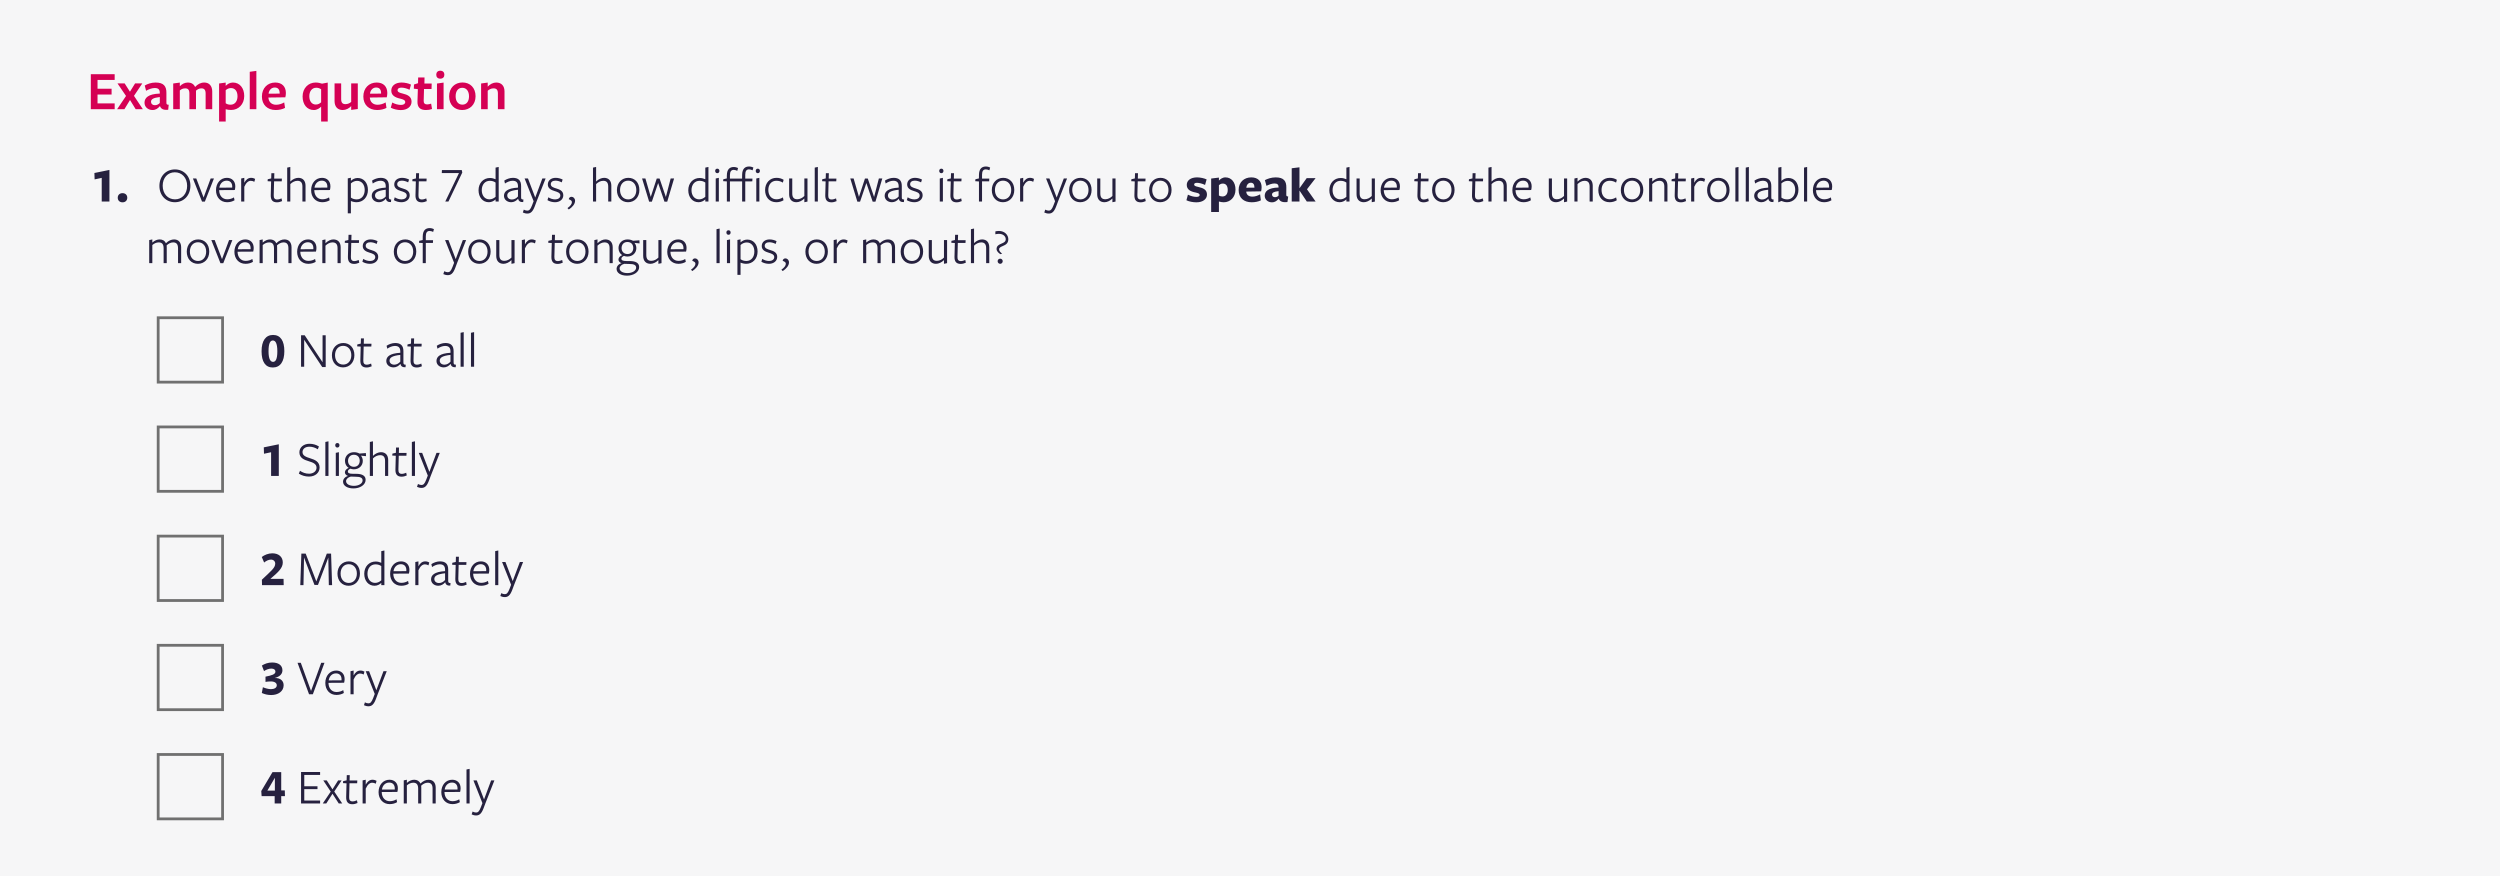 <svg width="893" height="313" viewBox="0 0 893 313" fill="none" xmlns="http://www.w3.org/2000/svg">
<rect width="893" height="313" fill="#26213F" fill-opacity="0.04"/>
<path d="M40.96 39H32.44V26.5H40.96V28.56H34.84V31.7H39.86V33.76H34.84V36.94H40.96V39ZM51.019 39H48.459L46.439 35.72L44.439 39H41.839L45.019 34.28L41.959 29.78H44.519L46.419 32.76L48.259 29.78H50.839L47.859 34.24L51.019 39ZM57.16 37.94H57.081C56.42 38.74 55.62 39.3 54.48 39.3C52.821 39.3 51.62 38.16 51.62 36.7C51.62 35 52.861 33.56 57.081 33.42V33.2C57.081 31.96 56.56 31.44 55.24 31.44C54.3 31.44 53.16 31.86 52.181 32.42L51.7 30.56C52.6 30 54.041 29.48 55.56 29.48C58.401 29.48 59.501 30.74 59.441 33.28V36.58C59.441 37.28 59.56 37.38 60.261 37.42L60.081 39.2C58.321 39.4 57.501 38.86 57.16 37.94ZM57.081 36.78V34.66C54.781 34.94 53.941 35.4 53.941 36.38C53.941 37.08 54.48 37.58 55.321 37.58C56.06 37.58 56.66 37.24 57.081 36.78ZM75.809 39H73.449V33.4C73.449 32.04 72.909 31.56 71.929 31.56C71.109 31.56 70.469 31.98 70.009 32.38V32.94V39H67.649V33.4C67.649 32.04 67.129 31.56 66.149 31.56C65.309 31.56 64.669 31.9 64.229 32.32V39H61.869V29.82L64.229 29.5C64.229 29.5 64.229 30.72 64.229 30.8C65.089 29.94 66.029 29.48 67.169 29.48C68.289 29.48 69.229 30.02 69.689 31.06C70.609 30.06 71.709 29.48 72.969 29.48C74.709 29.48 75.809 30.68 75.809 32.68V39ZM80.616 30.66C81.236 30.06 82.076 29.48 83.196 29.48C85.636 29.48 87.236 31.46 87.236 34.3C87.236 37.24 85.196 39.28 82.576 39.28C81.976 39.28 81.196 39.2 80.616 39.02V43.4H78.256V29.82L80.616 29.5C80.616 29.5 80.616 30.6 80.616 30.66ZM80.616 32.22C80.616 32.16 80.616 36.88 80.616 36.88C81.056 37.22 81.656 37.4 82.356 37.4C83.936 37.4 84.836 36.12 84.836 34.4C84.836 32.6 83.976 31.46 82.516 31.46C81.736 31.46 81.136 31.76 80.616 32.22ZM91.573 39H89.213V25.64L91.573 25.32V39ZM95.876 34.84V34.9C95.976 36.4 96.996 37.42 98.636 37.42C99.616 37.42 100.676 37.1 101.516 36.58L101.816 38.54C100.936 39.02 99.716 39.3 98.476 39.3C95.516 39.3 93.556 37.42 93.556 34.48C93.556 31.48 95.556 29.48 98.316 29.48C100.756 29.48 102.116 30.96 102.116 33.22C102.116 33.72 102.036 34.36 101.916 34.76C101.896 34.76 95.876 34.84 95.876 34.84ZM95.936 33.46L99.896 33.44C99.896 33.4 99.896 33.3 99.896 33.28C99.896 32.04 99.356 31.26 98.136 31.26C96.836 31.26 96.056 32.32 95.936 33.46ZM117.067 43.4H114.707C114.707 43.4 114.707 38.2 114.707 38.1C114.087 38.7 113.247 39.3 112.107 39.3C109.667 39.3 108.087 37.32 108.087 34.46C108.087 31.52 110.127 29.48 112.747 29.48C113.547 29.48 114.487 29.68 115.027 29.88L117.067 29.5V43.4ZM114.707 31.9C114.247 31.56 113.667 31.34 112.967 31.34C111.387 31.34 110.487 32.66 110.487 34.36C110.487 36.16 111.387 37.34 112.807 37.34C113.587 37.34 114.187 37.02 114.707 36.54C114.707 36.62 114.707 31.9 114.707 31.9ZM119.504 29.78H121.864V35.4C121.864 36.76 122.424 37.2 123.424 37.2C124.264 37.2 125.004 36.82 125.444 36.4V29.78H127.804V38.94L125.444 39.26C125.444 39.26 125.444 37.98 125.444 37.9C124.684 38.72 123.584 39.3 122.404 39.3C120.604 39.3 119.504 38.1 119.504 36.12V29.78ZM132.106 34.84V34.9C132.206 36.4 133.226 37.42 134.866 37.42C135.846 37.42 136.906 37.1 137.746 36.58L138.046 38.54C137.166 39.02 135.946 39.3 134.706 39.3C131.746 39.3 129.786 37.42 129.786 34.48C129.786 31.48 131.786 29.48 134.546 29.48C136.986 29.48 138.346 30.96 138.346 33.22C138.346 33.72 138.266 34.36 138.146 34.76C138.126 34.76 132.106 34.84 132.106 34.84ZM132.166 33.46L136.126 33.44C136.126 33.4 136.126 33.3 136.126 33.28C136.126 32.04 135.586 31.26 134.366 31.26C133.066 31.26 132.286 32.32 132.166 33.46ZM147.007 36.32C147.007 38.04 145.527 39.32 143.167 39.32C141.967 39.32 140.507 38.98 139.587 38.46L140.107 36.62C141.027 37.14 142.207 37.48 143.227 37.48C144.147 37.48 144.747 37.1 144.747 36.46C144.747 35.74 143.967 35.48 142.887 35.22C141.147 34.82 139.767 34.1 139.767 32.36C139.767 30.62 141.227 29.48 143.447 29.48C144.587 29.48 145.947 29.78 146.807 30.22L146.287 32.06C145.387 31.6 144.207 31.3 143.387 31.3C142.527 31.3 142.007 31.62 142.007 32.22C142.007 32.92 142.787 33.16 143.867 33.42C145.627 33.84 147.007 34.52 147.007 36.32ZM154.32 38.94C153.62 39.18 152.98 39.3 152.18 39.3C150.12 39.3 149.04 38.4 149.12 36.18L149.26 31.84L147.82 31.68L147.88 30.18L149.32 29.72L149.36 27.68H151.64L151.6 29.84H154.2L154.14 31.78H151.46L151.34 36.04C151.32 36.9 151.76 37.3 152.56 37.3C153.04 37.3 153.52 37.18 154 37.02L154.32 38.94ZM158.728 26.68C158.728 27.54 158.208 28.1 157.268 28.1C156.348 28.1 155.828 27.54 155.828 26.68C155.828 25.84 156.348 25.26 157.268 25.26C158.208 25.26 158.728 25.84 158.728 26.68ZM158.448 39H156.088V29.84L158.448 29.5V39ZM169.871 34.38C169.871 37.4 167.791 39.3 165.091 39.3C162.391 39.3 160.431 37.46 160.431 34.4C160.431 31.36 162.491 29.46 165.211 29.46C167.931 29.46 169.871 31.34 169.871 34.38ZM167.531 34.4C167.531 32.62 166.651 31.36 165.131 31.36C163.591 31.36 162.751 32.6 162.751 34.38C162.751 36.14 163.631 37.38 165.171 37.38C166.691 37.38 167.531 36.18 167.531 34.4ZM180.21 39H177.85V33.38C177.85 32.02 177.31 31.56 176.25 31.56C175.43 31.56 174.67 31.98 174.21 32.42V39H171.85V29.82L174.21 29.5C174.21 29.5 174.21 30.9 174.21 30.96C175.03 30.06 176.13 29.48 177.25 29.48C179.11 29.48 180.21 30.68 180.21 32.66V39Z" fill="#D50054"/>
<path d="M36.334 72V63.54L33.796 64.08L33.724 61.794L39.088 60.696V72H36.334ZM45.46 70.632C45.46 71.604 44.776 72.27 43.768 72.27C42.742 72.27 42.058 71.604 42.058 70.632C42.058 69.642 42.742 68.994 43.768 68.994C44.776 68.994 45.46 69.642 45.46 70.632ZM68.012 66.33C68.012 69.768 65.69 72.234 62.468 72.234C59.336 72.234 56.942 69.876 56.942 66.402C56.942 62.964 59.264 60.516 62.486 60.516C65.618 60.516 68.012 62.856 68.012 66.33ZM66.842 66.402C66.842 63.504 65.006 61.542 62.45 61.542C59.93 61.542 58.112 63.486 58.112 66.33C58.112 69.228 59.966 71.208 62.522 71.208C65.024 71.208 66.842 69.246 66.842 66.402ZM76.417 63.756L73.177 72.018H72.169L68.911 63.756H70.117L72.727 70.56L75.247 63.756H76.417ZM78.288 67.914V68.004C78.324 69.858 79.44 71.19 81.168 71.19C82.068 71.19 82.932 70.92 83.562 70.506L83.778 71.532C83.076 71.964 82.158 72.234 81.132 72.234C78.756 72.234 77.154 70.452 77.154 67.95C77.154 65.358 78.81 63.522 81.042 63.522C82.86 63.522 84.048 64.71 84.048 66.564C84.048 66.996 83.976 67.518 83.868 67.878L78.288 67.914ZM78.36 67.032L82.932 67.014C82.95 66.924 82.95 66.744 82.95 66.654C82.95 65.394 82.266 64.53 80.97 64.53C79.494 64.53 78.54 65.664 78.36 67.032ZM87.266 66.708V72H86.15V63.756L87.266 63.522V65.286C87.805 64.224 88.615 63.522 89.695 63.522C90.236 63.522 90.757 63.684 91.135 63.9L90.847 64.944C90.487 64.728 90.055 64.584 89.588 64.584C88.724 64.584 87.913 65.232 87.266 66.708ZM100.765 71.838C100.189 72.108 99.523 72.27 98.929 72.27C97.363 72.27 96.661 71.406 96.715 69.678L96.841 64.8L95.581 64.728L95.635 64.026L96.877 63.738L96.931 61.866H97.993L97.939 63.792H100.693L100.639 64.782H97.903L97.777 69.714C97.741 70.758 98.119 71.262 98.983 71.262C99.523 71.262 100.063 71.082 100.567 70.866L100.765 71.838ZM109.137 72H108.021V66.672C108.021 65.232 107.445 64.584 106.257 64.584C105.303 64.584 104.385 65.07 103.701 65.754V72H102.585V59.868L103.701 59.634C103.701 59.634 103.701 64.8 103.701 64.836C104.565 63.972 105.645 63.522 106.563 63.522C108.165 63.522 109.137 64.548 109.137 66.348V72ZM112.267 67.914V68.004C112.303 69.858 113.419 71.19 115.147 71.19C116.047 71.19 116.911 70.92 117.541 70.506L117.757 71.532C117.055 71.964 116.137 72.234 115.111 72.234C112.735 72.234 111.133 70.452 111.133 67.95C111.133 65.358 112.789 63.522 115.021 63.522C116.839 63.522 118.027 64.71 118.027 66.564C118.027 66.996 117.955 67.518 117.847 67.878L112.267 67.914ZM112.339 67.032L116.911 67.014C116.929 66.924 116.929 66.744 116.929 66.654C116.929 65.394 116.245 64.53 114.949 64.53C113.473 64.53 112.519 65.664 112.339 67.032ZM125.34 64.584C125.898 64.062 126.726 63.576 127.734 63.576C129.966 63.576 131.424 65.34 131.424 67.842C131.424 70.398 129.732 72.234 127.356 72.234C126.708 72.234 125.88 72.054 125.34 71.802V76.194H124.224V63.72L125.34 63.486C125.34 63.486 125.34 64.53 125.34 64.584ZM125.34 65.52C125.34 65.466 125.34 70.578 125.34 70.578C125.844 70.974 126.618 71.226 127.41 71.226C129.174 71.226 130.272 69.804 130.272 67.86C130.272 65.952 129.228 64.602 127.554 64.602C126.708 64.602 125.934 64.98 125.34 65.52ZM137.789 70.182V67.77C134.963 68.094 133.955 68.724 133.955 69.822C133.955 70.704 134.675 71.262 135.647 71.262C136.529 71.262 137.285 70.758 137.789 70.182ZM137.861 71.01H137.807C137.249 71.694 136.367 72.234 135.395 72.234C133.883 72.234 132.785 71.262 132.785 69.948C132.785 68.454 133.955 67.23 137.789 67.014C137.789 67.014 137.789 66.582 137.789 66.528C137.789 65.232 137.213 64.566 135.845 64.566C134.945 64.566 133.847 65.034 133.145 65.556L132.893 64.512C133.631 63.99 134.873 63.522 135.953 63.522C137.861 63.522 138.923 64.386 138.905 66.474C138.905 66.528 138.905 70.434 138.905 70.434C138.905 71.028 139.013 71.28 139.733 71.262L139.661 72.18C138.581 72.252 137.987 71.82 137.861 71.01ZM146.348 69.75C146.348 71.262 145.052 72.234 143.396 72.234C142.424 72.234 141.398 71.946 140.696 71.496L141.002 70.47C141.704 70.938 142.586 71.226 143.432 71.226C144.422 71.226 145.286 70.74 145.286 69.84C145.286 68.85 144.242 68.562 143.216 68.238C142.082 67.896 140.822 67.338 140.822 65.898C140.822 64.404 142.064 63.522 143.612 63.522C144.512 63.522 145.412 63.774 146.114 64.134L145.79 65.142C145.106 64.764 144.26 64.53 143.54 64.53C142.532 64.53 141.884 64.998 141.884 65.79C141.884 66.726 142.856 67.014 143.918 67.338C145.088 67.68 146.348 68.22 146.348 69.75ZM152.463 71.838C151.887 72.108 151.221 72.27 150.627 72.27C149.061 72.27 148.359 71.406 148.413 69.678L148.539 64.8L147.279 64.728L147.333 64.026L148.575 63.738L148.629 61.866H149.691L149.637 63.792H152.391L152.337 64.782H149.601L149.475 69.714C149.438 70.758 149.817 71.262 150.681 71.262C151.221 71.262 151.761 71.082 152.265 70.866L152.463 71.838ZM163.94 61.83H157.802L157.856 60.75H164.948L165.128 61.632L160.178 72H159.044L163.94 61.83ZM177.018 64.026V59.868L178.134 59.634V72H177.018C177.018 72 177.018 71.262 177.018 71.226C176.478 71.73 175.65 72.234 174.624 72.234C172.41 72.234 170.934 70.452 170.934 67.95C170.934 65.394 172.644 63.576 175.02 63.576C175.722 63.576 176.478 63.774 177.018 64.026ZM177.018 65.214C176.514 64.818 175.758 64.584 174.966 64.584C173.202 64.584 172.086 65.988 172.086 67.932C172.086 69.84 173.148 71.208 174.822 71.208C175.668 71.208 176.442 70.83 177.018 70.29C177.018 70.326 177.018 65.214 177.018 65.214ZM185.022 70.182V67.77C182.196 68.094 181.188 68.724 181.188 69.822C181.188 70.704 181.908 71.262 182.88 71.262C183.762 71.262 184.518 70.758 185.022 70.182ZM185.094 71.01H185.04C184.482 71.694 183.6 72.234 182.628 72.234C181.116 72.234 180.018 71.262 180.018 69.948C180.018 68.454 181.188 67.23 185.022 67.014C185.022 67.014 185.022 66.582 185.022 66.528C185.022 65.232 184.446 64.566 183.078 64.566C182.178 64.566 181.08 65.034 180.378 65.556L180.126 64.512C180.864 63.99 182.106 63.522 183.186 63.522C185.094 63.522 186.156 64.386 186.138 66.474C186.138 66.528 186.138 70.434 186.138 70.434C186.138 71.028 186.246 71.28 186.966 71.262L186.894 72.18C185.814 72.252 185.22 71.82 185.094 71.01ZM194.894 63.756L191.69 71.91L191.024 73.692C190.268 75.708 189.476 76.284 188.36 76.284C187.73 76.284 187.262 76.122 186.758 75.906L187.1 74.88C187.496 75.096 187.91 75.24 188.36 75.24C188.99 75.24 189.458 74.898 190.052 73.332L190.61 71.874L187.388 63.756H188.594L191.186 70.56L193.724 63.756H194.894ZM201.209 69.75C201.209 71.262 199.913 72.234 198.257 72.234C197.285 72.234 196.259 71.946 195.557 71.496L195.863 70.47C196.565 70.938 197.447 71.226 198.293 71.226C199.283 71.226 200.147 70.74 200.147 69.84C200.147 68.85 199.103 68.562 198.077 68.238C196.943 67.896 195.683 67.338 195.683 65.898C195.683 64.404 196.925 63.522 198.473 63.522C199.373 63.522 200.273 63.774 200.975 64.134L200.651 65.142C199.967 64.764 199.121 64.53 198.401 64.53C197.393 64.53 196.745 64.998 196.745 65.79C196.745 66.726 197.717 67.014 198.779 67.338C199.949 67.68 201.209 68.22 201.209 69.75ZM203.166 71.172C203.202 70.722 203.544 70.29 204.138 70.29C204.786 70.29 205.416 70.866 205.416 71.712C205.416 72.918 204.408 74.016 203.184 74.826L202.698 74.34C203.832 73.53 204.282 72.828 204.282 72.198C204.282 71.73 203.958 71.478 203.166 71.172ZM218.368 72H217.252V66.672C217.252 65.232 216.676 64.584 215.488 64.584C214.534 64.584 213.616 65.07 212.932 65.754V72H211.816V59.868L212.932 59.634C212.932 59.634 212.932 64.8 212.932 64.836C213.796 63.972 214.876 63.522 215.794 63.522C217.396 63.522 218.368 64.548 218.368 66.348V72ZM228.391 67.86C228.391 70.488 226.627 72.234 224.341 72.234C222.055 72.234 220.363 70.542 220.363 67.896C220.363 65.268 222.127 63.522 224.431 63.522C226.735 63.522 228.391 65.214 228.391 67.86ZM227.293 67.896C227.293 65.88 226.123 64.53 224.377 64.53C222.631 64.53 221.479 65.916 221.479 67.86C221.479 69.876 222.649 71.226 224.395 71.226C226.141 71.226 227.293 69.84 227.293 67.896ZM232.844 72.036H231.872L229.352 63.756H230.54L232.448 70.326L234.59 63.774H235.598L237.848 70.362L239.558 63.756H240.782L238.334 72.036H237.344L235.094 65.376L232.844 72.036ZM251.936 64.026V59.868L253.052 59.634V72H251.936C251.936 72 251.936 71.262 251.936 71.226C251.396 71.73 250.568 72.234 249.542 72.234C247.328 72.234 245.852 70.452 245.852 67.95C245.852 65.394 247.562 63.576 249.938 63.576C250.64 63.576 251.396 63.774 251.936 64.026ZM251.936 65.214C251.432 64.818 250.676 64.584 249.884 64.584C248.12 64.584 247.004 65.988 247.004 67.932C247.004 69.84 248.066 71.208 249.74 71.208C250.586 71.208 251.36 70.83 251.936 70.29C251.936 70.326 251.936 65.214 251.936 65.214ZM256.97 61.038C256.97 61.47 256.718 61.866 256.214 61.866C255.71 61.866 255.458 61.47 255.458 61.038C255.458 60.624 255.71 60.246 256.214 60.246C256.718 60.246 256.97 60.624 256.97 61.038ZM256.772 72H255.656V63.756L256.772 63.522V72ZM271.442 61.038C271.442 61.47 271.19 61.866 270.686 61.866C270.2 61.866 269.948 61.47 269.948 61.038C269.948 60.624 270.2 60.246 270.686 60.246C271.19 60.246 271.442 60.624 271.442 61.038ZM260.732 64.8V72H259.634V64.8L258.302 64.71L258.374 64.026L259.616 63.738L259.634 62.622C259.652 60.444 260.678 59.652 262.118 59.652C262.676 59.652 263.252 59.832 263.63 60.012C263.63 60.03 263.36 61.038 263.36 61.02C262.982 60.84 262.55 60.678 262.1 60.678C261.182 60.678 260.732 61.272 260.732 62.604V63.792H265.07L265.088 62.442C265.124 60.264 266.132 59.472 267.572 59.472C268.148 59.472 268.724 59.652 269.102 59.832C269.102 59.85 268.832 60.858 268.832 60.84C268.454 60.66 268.022 60.498 267.554 60.498C266.654 60.498 266.204 61.092 266.204 62.424V63.792H268.778L268.724 64.782L266.204 64.8V72H265.088V64.8H260.732ZM271.244 72H270.146V63.756L271.244 63.522V72ZM279.879 71.532C279.177 71.964 278.277 72.234 277.323 72.234C274.839 72.234 273.291 70.452 273.291 67.896C273.291 65.322 275.001 63.522 277.341 63.522C278.349 63.522 279.213 63.774 279.915 64.224L279.627 65.232C278.997 64.818 278.205 64.566 277.341 64.566C275.559 64.566 274.443 65.898 274.443 67.86C274.443 69.876 275.613 71.19 277.359 71.19C278.187 71.19 279.015 70.92 279.645 70.506L279.879 71.532ZM281.88 63.756H282.996V69.084C282.996 70.524 283.572 71.172 284.778 71.172C285.732 71.172 286.65 70.686 287.316 70.002V63.756H288.432V72L287.316 72.234C287.316 72.234 287.316 70.938 287.316 70.902C286.47 71.766 285.39 72.234 284.472 72.234C282.87 72.234 281.88 71.208 281.88 69.408V63.756ZM292.139 72H291.023V59.868L292.139 59.634V72ZM298.836 71.838C298.26 72.108 297.594 72.27 297 72.27C295.434 72.27 294.732 71.406 294.786 69.678L294.912 64.8L293.652 64.728L293.706 64.026L294.948 63.738L295.002 61.866H296.064L296.01 63.792H298.764L298.71 64.782H295.974L295.848 69.714C295.812 70.758 296.19 71.262 297.054 71.262C297.594 71.262 298.134 71.082 298.638 70.866L298.836 71.838ZM307.217 72.036H306.245L303.725 63.756H304.913L306.821 70.326L308.963 63.774H309.971L312.221 70.362L313.931 63.756H315.155L312.707 72.036H311.717L309.467 65.376L307.217 72.036ZM321.006 70.182V67.77C318.18 68.094 317.172 68.724 317.172 69.822C317.172 70.704 317.892 71.262 318.864 71.262C319.746 71.262 320.502 70.758 321.006 70.182ZM321.078 71.01H321.024C320.466 71.694 319.584 72.234 318.612 72.234C317.1 72.234 316.002 71.262 316.002 69.948C316.002 68.454 317.172 67.23 321.006 67.014C321.006 67.014 321.006 66.582 321.006 66.528C321.006 65.232 320.43 64.566 319.062 64.566C318.162 64.566 317.064 65.034 316.362 65.556L316.11 64.512C316.848 63.99 318.09 63.522 319.17 63.522C321.078 63.522 322.14 64.386 322.122 66.474C322.122 66.528 322.122 70.434 322.122 70.434C322.122 71.028 322.23 71.28 322.95 71.262L322.878 72.18C321.798 72.252 321.204 71.82 321.078 71.01ZM329.564 69.75C329.564 71.262 328.268 72.234 326.612 72.234C325.64 72.234 324.614 71.946 323.912 71.496L324.218 70.47C324.92 70.938 325.802 71.226 326.648 71.226C327.638 71.226 328.502 70.74 328.502 69.84C328.502 68.85 327.458 68.562 326.432 68.238C325.298 67.896 324.038 67.338 324.038 65.898C324.038 64.404 325.28 63.522 326.828 63.522C327.728 63.522 328.628 63.774 329.33 64.134L329.006 65.142C328.322 64.764 327.476 64.53 326.756 64.53C325.748 64.53 325.1 64.998 325.1 65.79C325.1 66.726 326.072 67.014 327.134 67.338C328.304 67.68 329.564 68.22 329.564 69.75ZM337.003 61.038C337.003 61.47 336.751 61.866 336.247 61.866C335.743 61.866 335.491 61.47 335.491 61.038C335.491 60.624 335.743 60.246 336.247 60.246C336.751 60.246 337.003 60.624 337.003 61.038ZM336.805 72H335.689V63.756L336.805 63.522V72ZM343.537 71.838C342.961 72.108 342.295 72.27 341.701 72.27C340.135 72.27 339.433 71.406 339.487 69.678L339.613 64.8L338.353 64.728L338.407 64.026L339.649 63.738L339.703 61.866H340.765L340.711 63.792H343.465L343.411 64.782H340.675L340.549 69.714C340.513 70.758 340.891 71.262 341.755 71.262C342.295 71.262 342.835 71.082 343.339 70.866L343.537 71.838ZM353.682 59.832C353.682 59.85 353.412 60.858 353.412 60.84C353.034 60.66 352.602 60.498 352.152 60.498C351.234 60.498 350.784 61.092 350.784 62.424V63.792H353.376L353.322 64.782H350.784V72H349.686V64.818L348.354 64.728L348.426 64.026L349.668 63.738L349.686 62.442C349.722 60.264 350.73 59.472 352.17 59.472C352.728 59.472 353.304 59.652 353.682 59.832ZM362.302 67.86C362.302 70.488 360.538 72.234 358.252 72.234C355.966 72.234 354.274 70.542 354.274 67.896C354.274 65.268 356.038 63.522 358.342 63.522C360.646 63.522 362.302 65.214 362.302 67.86ZM361.204 67.896C361.204 65.88 360.034 64.53 358.288 64.53C356.542 64.53 355.39 65.916 355.39 67.86C355.39 69.876 356.56 71.226 358.306 71.226C360.052 71.226 361.204 69.84 361.204 67.896ZM365.492 66.708V72H364.376V63.756L365.492 63.522V65.286C366.032 64.224 366.842 63.522 367.922 63.522C368.462 63.522 368.984 63.684 369.362 63.9L369.074 64.944C368.714 64.728 368.282 64.584 367.814 64.584C366.95 64.584 366.14 65.232 365.492 66.708ZM381.152 63.756L377.948 71.91L377.282 73.692C376.526 75.708 375.734 76.284 374.618 76.284C373.988 76.284 373.52 76.122 373.016 75.906L373.358 74.88C373.754 75.096 374.168 75.24 374.618 75.24C375.248 75.24 375.716 74.898 376.31 73.332L376.868 71.874L373.646 63.756H374.852L377.444 70.56L379.982 63.756H381.152ZM389.917 67.86C389.917 70.488 388.153 72.234 385.867 72.234C383.581 72.234 381.889 70.542 381.889 67.896C381.889 65.268 383.653 63.522 385.957 63.522C388.261 63.522 389.917 65.214 389.917 67.86ZM388.819 67.896C388.819 65.88 387.649 64.53 385.903 64.53C384.157 64.53 383.005 65.916 383.005 67.86C383.005 69.876 384.175 71.226 385.921 71.226C387.667 71.226 388.819 69.84 388.819 67.896ZM391.919 63.756H393.035V69.084C393.035 70.524 393.611 71.172 394.817 71.172C395.771 71.172 396.689 70.686 397.355 70.002V63.756H398.471V72L397.355 72.234C397.355 72.234 397.355 70.938 397.355 70.902C396.509 71.766 395.429 72.234 394.511 72.234C392.909 72.234 391.919 71.208 391.919 69.408V63.756ZM409.261 71.838C408.685 72.108 408.019 72.27 407.425 72.27C405.859 72.27 405.157 71.406 405.211 69.678L405.337 64.8L404.077 64.728L404.131 64.026L405.373 63.738L405.427 61.866H406.489L406.435 63.792H409.189L409.135 64.782H406.399L406.273 69.714C406.237 70.758 406.615 71.262 407.479 71.262C408.019 71.262 408.559 71.082 409.063 70.866L409.261 71.838ZM418.481 67.86C418.481 70.488 416.717 72.234 414.431 72.234C412.145 72.234 410.453 70.542 410.453 67.896C410.453 65.268 412.217 63.522 414.521 63.522C416.825 63.522 418.481 65.214 418.481 67.86ZM417.383 67.896C417.383 65.88 416.213 64.53 414.467 64.53C412.721 64.53 411.569 65.916 411.569 67.86C411.569 69.876 412.739 71.226 414.485 71.226C416.231 71.226 417.383 69.84 417.383 67.896ZM431.131 69.516C431.131 71.028 429.799 72.27 427.333 72.27C426.181 72.27 424.669 72 423.787 71.532L424.327 69.534C425.299 70.038 426.415 70.326 427.387 70.326C428.125 70.326 428.521 70.074 428.521 69.642C428.521 69.174 428.053 68.994 427.099 68.778C425.155 68.4 423.913 67.68 423.913 66.042C423.913 64.476 425.281 63.36 427.603 63.36C428.719 63.36 430.177 63.684 431.005 64.08L430.447 66.06C429.493 65.592 428.359 65.304 427.567 65.304C426.901 65.304 426.541 65.52 426.541 65.934C426.541 66.384 427.063 66.564 427.981 66.762C429.961 67.194 431.131 67.842 431.131 69.516ZM435.397 64.494C435.919 63.954 436.675 63.36 437.737 63.36C439.807 63.36 441.319 65.052 441.319 67.716C441.319 70.488 439.393 72.252 437.125 72.252C436.567 72.252 435.919 72.144 435.397 71.982V75.726H432.625V63.774L435.397 63.432C435.397 63.432 435.397 64.458 435.397 64.494ZM435.397 66.15C435.397 66.132 435.397 69.84 435.397 69.84C435.721 70.056 436.153 70.182 436.675 70.182C437.863 70.182 438.547 69.246 438.547 67.86C438.547 66.42 437.935 65.574 436.801 65.574C436.189 65.574 435.775 65.808 435.397 66.15ZM445.158 68.436V68.472C445.248 69.588 446.022 70.236 447.372 70.236C448.29 70.236 449.262 69.912 450.108 69.426L450.378 71.568C449.532 72 448.326 72.252 447.12 72.252C444.276 72.252 442.44 70.668 442.44 67.878C442.44 65.142 444.312 63.36 446.976 63.36C449.352 63.36 450.648 64.782 450.648 66.87C450.648 67.32 450.576 67.986 450.468 68.346L445.158 68.436ZM445.176 67.05L448.074 67.032C448.074 66.996 448.074 66.906 448.074 66.87C448.074 65.88 447.66 65.268 446.796 65.268C445.842 65.268 445.266 66.096 445.176 67.05ZM456.707 69.876V68.274C454.997 68.472 454.367 68.796 454.367 69.534C454.367 70.074 454.799 70.434 455.411 70.434C455.969 70.434 456.419 70.2 456.707 69.876ZM456.779 70.992H456.725C456.131 71.694 455.465 72.27 454.313 72.27C452.873 72.27 451.757 71.244 451.757 69.948C451.757 68.364 452.945 67.086 456.707 66.978V66.816C456.707 65.934 456.257 65.538 455.231 65.538C454.367 65.538 453.359 65.898 452.387 66.384L451.811 64.35C452.693 63.882 454.079 63.36 455.663 63.36C458.561 63.36 459.515 64.674 459.479 67.014L459.461 69.498C459.461 70.074 459.569 70.128 460.145 70.182L459.875 72.162C458.057 72.396 457.157 71.91 456.779 70.992ZM464.19 68.076H464.172V72H461.4V60.102L464.172 59.76V67.23H464.19L466.746 63.63H469.932L466.854 67.608L469.95 72H466.8L464.19 68.076ZM480.926 64.026V59.868L482.042 59.634V72H480.926C480.926 72 480.926 71.262 480.926 71.226C480.386 71.73 479.558 72.234 478.532 72.234C476.318 72.234 474.842 70.452 474.842 67.95C474.842 65.394 476.552 63.576 478.928 63.576C479.63 63.576 480.386 63.774 480.926 64.026ZM480.926 65.214C480.422 64.818 479.666 64.584 478.874 64.584C477.11 64.584 475.994 65.988 475.994 67.932C475.994 69.84 477.056 71.208 478.73 71.208C479.576 71.208 480.35 70.83 480.926 70.29C480.926 70.326 480.926 65.214 480.926 65.214ZM484.556 63.756H485.672V69.084C485.672 70.524 486.248 71.172 487.454 71.172C488.408 71.172 489.326 70.686 489.992 70.002V63.756H491.108V72L489.992 72.234C489.992 72.234 489.992 70.938 489.992 70.902C489.146 71.766 488.066 72.234 487.148 72.234C485.546 72.234 484.556 71.208 484.556 69.408V63.756ZM494.292 67.914V68.004C494.328 69.858 495.444 71.19 497.172 71.19C498.072 71.19 498.936 70.92 499.566 70.506L499.782 71.532C499.08 71.964 498.162 72.234 497.136 72.234C494.76 72.234 493.158 70.452 493.158 67.95C493.158 65.358 494.814 63.522 497.046 63.522C498.864 63.522 500.052 64.71 500.052 66.564C500.052 66.996 499.98 67.518 499.872 67.878L494.292 67.914ZM494.364 67.032L498.936 67.014C498.954 66.924 498.954 66.744 498.954 66.654C498.954 65.394 498.27 64.53 496.974 64.53C495.498 64.53 494.544 65.664 494.364 67.032ZM510.353 71.838C509.777 72.108 509.111 72.27 508.517 72.27C506.951 72.27 506.249 71.406 506.303 69.678L506.429 64.8L505.169 64.728L505.223 64.026L506.465 63.738L506.519 61.866H507.581L507.527 63.792H510.281L510.227 64.782H507.491L507.365 69.714C507.329 70.758 507.707 71.262 508.571 71.262C509.111 71.262 509.651 71.082 510.155 70.866L510.353 71.838ZM519.573 67.86C519.573 70.488 517.809 72.234 515.523 72.234C513.237 72.234 511.545 70.542 511.545 67.896C511.545 65.268 513.309 63.522 515.613 63.522C517.917 63.522 519.573 65.214 519.573 67.86ZM518.475 67.896C518.475 65.88 517.305 64.53 515.559 64.53C513.813 64.53 512.661 65.916 512.661 67.86C512.661 69.876 513.831 71.226 515.577 71.226C517.323 71.226 518.475 69.84 518.475 67.896ZM529.847 71.838C529.271 72.108 528.605 72.27 528.011 72.27C526.445 72.27 525.743 71.406 525.797 69.678L525.923 64.8L524.663 64.728L524.717 64.026L525.959 63.738L526.013 61.866H527.075L527.021 63.792H529.775L529.721 64.782H526.985L526.859 69.714C526.823 70.758 527.201 71.262 528.065 71.262C528.605 71.262 529.145 71.082 529.649 70.866L529.847 71.838ZM538.219 72H537.103V66.672C537.103 65.232 536.527 64.584 535.339 64.584C534.385 64.584 533.467 65.07 532.783 65.754V72H531.667V59.868L532.783 59.634C532.783 59.634 532.783 64.8 532.783 64.836C533.647 63.972 534.727 63.522 535.645 63.522C537.247 63.522 538.219 64.548 538.219 66.348V72ZM541.349 67.914V68.004C541.385 69.858 542.501 71.19 544.229 71.19C545.129 71.19 545.993 70.92 546.623 70.506L546.839 71.532C546.137 71.964 545.219 72.234 544.193 72.234C541.817 72.234 540.215 70.452 540.215 67.95C540.215 65.358 541.871 63.522 544.103 63.522C545.921 63.522 547.109 64.71 547.109 66.564C547.109 66.996 547.037 67.518 546.929 67.878L541.349 67.914ZM541.421 67.032L545.993 67.014C546.011 66.924 546.011 66.744 546.011 66.654C546.011 65.394 545.327 64.53 544.031 64.53C542.555 64.53 541.601 65.664 541.421 67.032ZM553.234 63.756H554.35V69.084C554.35 70.524 554.926 71.172 556.132 71.172C557.086 71.172 558.004 70.686 558.67 70.002V63.756H559.786V72L558.67 72.234C558.67 72.234 558.67 70.938 558.67 70.902C557.824 71.766 556.744 72.234 555.826 72.234C554.224 72.234 553.234 71.208 553.234 69.408V63.756ZM568.928 72H567.812V66.672C567.812 65.232 567.236 64.584 565.994 64.584C565.094 64.584 564.176 65.07 563.492 65.754V72H562.376V63.756L563.492 63.522V64.872C564.356 64.008 565.436 63.522 566.3 63.522C567.956 63.522 568.928 64.548 568.928 66.348V72ZM577.512 71.532C576.81 71.964 575.91 72.234 574.956 72.234C572.472 72.234 570.924 70.452 570.924 67.896C570.924 65.322 572.634 63.522 574.974 63.522C575.982 63.522 576.846 63.774 577.548 64.224L577.26 65.232C576.63 64.818 575.838 64.566 574.974 64.566C573.192 64.566 572.076 65.898 572.076 67.86C572.076 69.876 573.246 71.19 574.992 71.19C575.82 71.19 576.648 70.92 577.278 70.506L577.512 71.532ZM586.985 67.86C586.985 70.488 585.221 72.234 582.935 72.234C580.649 72.234 578.957 70.542 578.957 67.896C578.957 65.268 580.721 63.522 583.025 63.522C585.329 63.522 586.985 65.214 586.985 67.86ZM585.887 67.896C585.887 65.88 584.717 64.53 582.971 64.53C581.225 64.53 580.073 65.916 580.073 67.86C580.073 69.876 581.243 71.226 582.989 71.226C584.735 71.226 585.887 69.84 585.887 67.896ZM595.612 72H594.496V66.672C594.496 65.232 593.92 64.584 592.678 64.584C591.778 64.584 590.86 65.07 590.176 65.754V72H589.06V63.756L590.176 63.522V64.872C591.04 64.008 592.12 63.522 592.984 63.522C594.64 63.522 595.612 64.548 595.612 66.348V72ZM602.252 71.838C601.676 72.108 601.01 72.27 600.416 72.27C598.85 72.27 598.148 71.406 598.202 69.678L598.328 64.8L597.068 64.728L597.122 64.026L598.364 63.738L598.418 61.866H599.48L599.426 63.792H602.18L602.126 64.782H599.39L599.264 69.714C599.228 70.758 599.606 71.262 600.47 71.262C601.01 71.262 601.55 71.082 602.054 70.866L602.252 71.838ZM605.187 66.708V72H604.071V63.756L605.187 63.522V65.286C605.727 64.224 606.537 63.522 607.617 63.522C608.157 63.522 608.679 63.684 609.057 63.9L608.769 64.944C608.409 64.728 607.977 64.584 607.509 64.584C606.645 64.584 605.835 65.232 605.187 66.708ZM617.8 67.86C617.8 70.488 616.036 72.234 613.75 72.234C611.464 72.234 609.772 70.542 609.772 67.896C609.772 65.268 611.536 63.522 613.84 63.522C616.144 63.522 617.8 65.214 617.8 67.86ZM616.702 67.896C616.702 65.88 615.532 64.53 613.786 64.53C612.04 64.53 610.888 65.916 610.888 67.86C610.888 69.876 612.058 71.226 613.804 71.226C615.55 71.226 616.702 69.84 616.702 67.896ZM620.99 72H619.874V59.868L620.99 59.634V72ZM624.699 72H623.583V59.868L624.699 59.634V72ZM631.594 70.182V67.77C628.768 68.094 627.76 68.724 627.76 69.822C627.76 70.704 628.48 71.262 629.452 71.262C630.334 71.262 631.09 70.758 631.594 70.182ZM631.666 71.01H631.612C631.054 71.694 630.172 72.234 629.2 72.234C627.688 72.234 626.59 71.262 626.59 69.948C626.59 68.454 627.76 67.23 631.594 67.014C631.594 67.014 631.594 66.582 631.594 66.528C631.594 65.232 631.018 64.566 629.65 64.566C628.75 64.566 627.652 65.034 626.95 65.556L626.698 64.512C627.436 63.99 628.678 63.522 629.758 63.522C631.666 63.522 632.728 64.386 632.71 66.474C632.71 66.528 632.71 70.434 632.71 70.434C632.71 71.028 632.818 71.28 633.538 71.262L633.466 72.18C632.386 72.252 631.792 71.82 631.666 71.01ZM642.402 67.77C642.402 70.362 640.71 72.234 638.334 72.234C637.668 72.234 636.858 72.036 636.318 71.784L635.202 72.27V59.868L636.318 59.634C636.318 59.634 636.318 64.566 636.318 64.62C636.876 64.098 637.74 63.576 638.802 63.576C640.98 63.576 642.402 65.304 642.402 67.77ZM641.25 67.824C641.25 65.952 640.224 64.602 638.586 64.602C637.686 64.602 636.912 64.98 636.318 65.52C636.318 65.466 636.318 70.578 636.318 70.578C636.822 70.974 637.596 71.226 638.388 71.226C640.152 71.226 641.25 69.804 641.25 67.824ZM645.512 72H644.396V59.868L645.512 59.634V72ZM648.699 67.914V68.004C648.735 69.858 649.851 71.19 651.579 71.19C652.479 71.19 653.343 70.92 653.973 70.506L654.189 71.532C653.487 71.964 652.569 72.234 651.543 72.234C649.167 72.234 647.565 70.452 647.565 67.95C647.565 65.358 649.221 63.522 651.453 63.522C653.271 63.522 654.459 64.71 654.459 66.564C654.459 66.996 654.387 67.518 654.279 67.878L648.699 67.914ZM648.771 67.032L653.343 67.014C653.361 66.924 653.361 66.744 653.361 66.654C653.361 65.394 652.677 64.53 651.381 64.53C649.905 64.53 648.951 65.664 648.771 67.032ZM64.708 94H63.592V88.69C63.592 87.25 63.034 86.584 61.846 86.584C60.964 86.584 60.154 87.052 59.524 87.646C59.542 87.754 59.56 88.186 59.56 88.384V94H58.444V88.69C58.444 87.25 57.886 86.584 56.698 86.584C55.834 86.584 55.042 86.98 54.412 87.538V94H53.296V85.756L54.412 85.522C54.412 85.522 54.412 86.584 54.412 86.656C55.258 85.882 56.176 85.522 57.022 85.522C58.048 85.522 58.858 85.972 59.254 86.89C60.172 85.972 61.216 85.522 62.17 85.522C63.736 85.522 64.708 86.548 64.708 88.366V94ZM74.741 89.86C74.741 92.488 72.977 94.234 70.691 94.234C68.405 94.234 66.713 92.542 66.713 89.896C66.713 87.268 68.477 85.522 70.781 85.522C73.085 85.522 74.741 87.214 74.741 89.86ZM73.643 89.896C73.643 87.88 72.473 86.53 70.727 86.53C68.981 86.53 67.829 87.916 67.829 89.86C67.829 91.876 68.999 93.226 70.745 93.226C72.491 93.226 73.643 91.84 73.643 89.896ZM82.992 85.756L79.752 94.018H78.744L75.486 85.756H76.692L79.302 92.56L81.822 85.756H82.992ZM84.863 89.914V90.004C84.899 91.858 86.015 93.19 87.743 93.19C88.643 93.19 89.507 92.92 90.137 92.506L90.353 93.532C89.651 93.964 88.733 94.234 87.707 94.234C85.331 94.234 83.729 92.452 83.729 89.95C83.729 87.358 85.385 85.522 87.617 85.522C89.435 85.522 90.623 86.71 90.623 88.564C90.623 88.996 90.551 89.518 90.443 89.878L84.863 89.914ZM84.935 89.032L89.507 89.014C89.525 88.924 89.525 88.744 89.525 88.654C89.525 87.394 88.841 86.53 87.545 86.53C86.069 86.53 85.115 87.664 84.935 89.032ZM104.136 94H103.02V88.69C103.02 87.25 102.462 86.584 101.274 86.584C100.392 86.584 99.582 87.052 98.952 87.646C98.97 87.754 98.988 88.186 98.988 88.384V94H97.872V88.69C97.872 87.25 97.314 86.584 96.126 86.584C95.262 86.584 94.47 86.98 93.84 87.538V94H92.724V85.756L93.84 85.522C93.84 85.522 93.84 86.584 93.84 86.656C94.686 85.882 95.604 85.522 96.45 85.522C97.476 85.522 98.286 85.972 98.682 86.89C99.6 85.972 100.644 85.522 101.598 85.522C103.164 85.522 104.136 86.548 104.136 88.366V94ZM107.275 89.914V90.004C107.311 91.858 108.427 93.19 110.155 93.19C111.055 93.19 111.919 92.92 112.549 92.506L112.765 93.532C112.063 93.964 111.145 94.234 110.119 94.234C107.743 94.234 106.141 92.452 106.141 89.95C106.141 87.358 107.797 85.522 110.029 85.522C111.847 85.522 113.035 86.71 113.035 88.564C113.035 88.996 112.963 89.518 112.855 89.878L107.275 89.914ZM107.347 89.032L111.919 89.014C111.937 88.924 111.937 88.744 111.937 88.654C111.937 87.394 111.253 86.53 109.957 86.53C108.481 86.53 107.527 87.664 107.347 89.032ZM121.688 94H120.572V88.672C120.572 87.232 119.996 86.584 118.754 86.584C117.854 86.584 116.936 87.07 116.252 87.754V94H115.136V85.756L116.252 85.522V86.872C117.116 86.008 118.196 85.522 119.06 85.522C120.716 85.522 121.688 86.548 121.688 88.348V94ZM128.328 93.838C127.752 94.108 127.086 94.27 126.492 94.27C124.926 94.27 124.224 93.406 124.278 91.678L124.404 86.8L123.144 86.728L123.198 86.026L124.44 85.738L124.494 83.866H125.556L125.502 85.792H128.256L128.202 86.782H125.466L125.34 91.714C125.304 92.758 125.682 93.262 126.546 93.262C127.086 93.262 127.626 93.082 128.13 92.866L128.328 93.838ZM135.098 91.75C135.098 93.262 133.802 94.234 132.146 94.234C131.174 94.234 130.148 93.946 129.446 93.496L129.752 92.47C130.454 92.938 131.336 93.226 132.182 93.226C133.172 93.226 134.036 92.74 134.036 91.84C134.036 90.85 132.992 90.562 131.966 90.238C130.832 89.896 129.572 89.338 129.572 87.898C129.572 86.404 130.814 85.522 132.362 85.522C133.262 85.522 134.162 85.774 134.864 86.134L134.54 87.142C133.856 86.764 133.01 86.53 132.29 86.53C131.282 86.53 130.634 86.998 130.634 87.79C130.634 88.726 131.606 89.014 132.668 89.338C133.838 89.68 135.098 90.22 135.098 91.75ZM148.692 89.86C148.692 92.488 146.928 94.234 144.642 94.234C142.356 94.234 140.664 92.542 140.664 89.896C140.664 87.268 142.428 85.522 144.732 85.522C147.036 85.522 148.692 87.214 148.692 89.86ZM147.594 89.896C147.594 87.88 146.424 86.53 144.678 86.53C142.932 86.53 141.78 87.916 141.78 89.86C141.78 91.876 142.95 93.226 144.696 93.226C146.442 93.226 147.594 91.84 147.594 89.896ZM154.997 81.832C154.997 81.85 154.727 82.858 154.727 82.84C154.349 82.66 153.917 82.498 153.467 82.498C152.549 82.498 152.099 83.092 152.099 84.424V85.792H154.691L154.637 86.782H152.099V94H151.001V86.818L149.669 86.728L149.741 86.026L150.983 85.738L151.001 84.442C151.037 82.264 152.045 81.472 153.485 81.472C154.043 81.472 154.619 81.652 154.997 81.832ZM166.488 85.756L163.284 93.91L162.618 95.692C161.862 97.708 161.07 98.284 159.954 98.284C159.324 98.284 158.856 98.122 158.352 97.906L158.694 96.88C159.09 97.096 159.504 97.24 159.954 97.24C160.584 97.24 161.052 96.898 161.646 95.332L162.204 93.874L158.982 85.756H160.188L162.78 92.56L165.318 85.756H166.488ZM175.253 89.86C175.253 92.488 173.489 94.234 171.203 94.234C168.917 94.234 167.225 92.542 167.225 89.896C167.225 87.268 168.989 85.522 171.293 85.522C173.597 85.522 175.253 87.214 175.253 89.86ZM174.155 89.896C174.155 87.88 172.985 86.53 171.239 86.53C169.493 86.53 168.341 87.916 168.341 89.86C168.341 91.876 169.511 93.226 171.257 93.226C173.003 93.226 174.155 91.84 174.155 89.896ZM177.255 85.756H178.371V91.084C178.371 92.524 178.947 93.172 180.153 93.172C181.107 93.172 182.025 92.686 182.691 92.002V85.756H183.807V94L182.691 94.234C182.691 94.234 182.691 92.938 182.691 92.902C181.845 93.766 180.765 94.234 179.847 94.234C178.245 94.234 177.255 93.208 177.255 91.408V85.756ZM187.514 88.708V94H186.398V85.756L187.514 85.522V87.286C188.054 86.224 188.864 85.522 189.944 85.522C190.484 85.522 191.006 85.684 191.384 85.9L191.096 86.944C190.736 86.728 190.304 86.584 189.836 86.584C188.972 86.584 188.162 87.232 187.514 88.708ZM201.013 93.838C200.437 94.108 199.771 94.27 199.177 94.27C197.611 94.27 196.909 93.406 196.963 91.678L197.089 86.8L195.829 86.728L195.883 86.026L197.125 85.738L197.179 83.866H198.241L198.187 85.792H200.941L200.887 86.782H198.151L198.025 91.714C197.989 92.758 198.367 93.262 199.231 93.262C199.771 93.262 200.311 93.082 200.815 92.866L201.013 93.838ZM210.233 89.86C210.233 92.488 208.469 94.234 206.183 94.234C203.897 94.234 202.205 92.542 202.205 89.896C202.205 87.268 203.969 85.522 206.273 85.522C208.577 85.522 210.233 87.214 210.233 89.86ZM209.135 89.896C209.135 87.88 207.965 86.53 206.219 86.53C204.473 86.53 203.321 87.916 203.321 89.86C203.321 91.876 204.491 93.226 206.237 93.226C207.983 93.226 209.135 91.84 209.135 89.896ZM218.86 94H217.744V88.672C217.744 87.232 217.168 86.584 215.926 86.584C215.026 86.584 214.108 87.07 213.424 87.754V94H212.308V85.756L213.424 85.522V86.872C214.288 86.008 215.368 85.522 216.232 85.522C217.888 85.522 218.86 86.548 218.86 88.348V94ZM222.026 88.636C222.026 89.824 222.818 90.742 224.15 90.742C225.41 90.742 226.202 89.842 226.202 88.582C226.202 87.358 225.482 86.44 224.096 86.44C222.818 86.44 222.026 87.358 222.026 88.636ZM222.998 94.234C222.008 94.504 221.324 95.152 221.324 95.854C221.324 96.826 222.386 97.546 224.132 97.546C225.842 97.546 227.228 96.718 227.228 95.602C227.228 94.63 226.364 94.288 224.726 94.288C224.168 94.288 223.466 94.27 222.998 94.234ZM222.026 94.018C221.324 93.766 220.91 93.298 220.91 92.704C220.91 92.02 221.504 91.426 222.26 91.138C221.468 90.652 220.928 89.752 220.928 88.618C220.928 86.872 222.224 85.522 224.168 85.522C225.032 85.522 225.662 85.756 226.112 86.008L228.398 85.828L228.452 86.944L226.634 86.764C227.03 87.16 227.3 87.952 227.3 88.618C227.3 90.364 225.932 91.642 224.096 91.642C223.646 91.642 223.286 91.552 222.872 91.408C222.44 91.588 221.954 91.93 221.954 92.398C221.954 92.92 222.35 93.244 223.826 93.244C223.826 93.244 225.014 93.244 224.888 93.244C227.282 93.244 228.308 94.054 228.308 95.404C228.308 97.222 226.274 98.464 223.97 98.464C221.756 98.464 220.244 97.492 220.244 96.052C220.244 95.116 220.964 94.288 222.026 94.018ZM229.744 85.756H230.86V91.084C230.86 92.524 231.436 93.172 232.642 93.172C233.596 93.172 234.514 92.686 235.18 92.002V85.756H236.296V94L235.18 94.234C235.18 94.234 235.18 92.938 235.18 92.902C234.334 93.766 233.254 94.234 232.336 94.234C230.734 94.234 229.744 93.208 229.744 91.408V85.756ZM239.48 89.914V90.004C239.516 91.858 240.632 93.19 242.36 93.19C243.26 93.19 244.124 92.92 244.754 92.506L244.97 93.532C244.268 93.964 243.35 94.234 242.324 94.234C239.948 94.234 238.346 92.452 238.346 89.95C238.346 87.358 240.002 85.522 242.234 85.522C244.052 85.522 245.24 86.71 245.24 88.564C245.24 88.996 245.168 89.518 245.06 89.878L239.48 89.914ZM239.552 89.032L244.124 89.014C244.142 88.924 244.142 88.744 244.142 88.654C244.142 87.394 243.458 86.53 242.162 86.53C240.686 86.53 239.732 87.664 239.552 89.032ZM247.287 93.172C247.323 92.722 247.665 92.29 248.259 92.29C248.907 92.29 249.537 92.866 249.537 93.712C249.537 94.918 248.529 96.016 247.305 96.826L246.819 96.34C247.953 95.53 248.403 94.828 248.403 94.198C248.403 93.73 248.079 93.478 247.287 93.172ZM257.053 94H255.937V81.868L257.053 81.634V94ZM260.978 83.038C260.978 83.47 260.726 83.866 260.222 83.866C259.718 83.866 259.466 83.47 259.466 83.038C259.466 82.624 259.718 82.246 260.222 82.246C260.726 82.246 260.978 82.624 260.978 83.038ZM260.78 94H259.664V85.756L260.78 85.522V94ZM264.523 86.584C265.081 86.062 265.909 85.576 266.917 85.576C269.149 85.576 270.607 87.34 270.607 89.842C270.607 92.398 268.915 94.234 266.539 94.234C265.891 94.234 265.063 94.054 264.523 93.802V98.194H263.407V85.72L264.523 85.486C264.523 85.486 264.523 86.53 264.523 86.584ZM264.523 87.52C264.523 87.466 264.523 92.578 264.523 92.578C265.027 92.974 265.801 93.226 266.593 93.226C268.357 93.226 269.455 91.804 269.455 89.86C269.455 87.952 268.411 86.602 266.737 86.602C265.891 86.602 265.117 86.98 264.523 87.52ZM277.621 91.75C277.621 93.262 276.325 94.234 274.669 94.234C273.697 94.234 272.671 93.946 271.969 93.496L272.275 92.47C272.977 92.938 273.859 93.226 274.705 93.226C275.695 93.226 276.559 92.74 276.559 91.84C276.559 90.85 275.515 90.562 274.489 90.238C273.355 89.896 272.095 89.338 272.095 87.898C272.095 86.404 273.337 85.522 274.885 85.522C275.785 85.522 276.685 85.774 277.387 86.134L277.063 87.142C276.379 86.764 275.533 86.53 274.813 86.53C273.805 86.53 273.157 86.998 273.157 87.79C273.157 88.726 274.129 89.014 275.191 89.338C276.361 89.68 277.621 90.22 277.621 91.75ZM279.578 93.172C279.614 92.722 279.956 92.29 280.55 92.29C281.198 92.29 281.828 92.866 281.828 93.712C281.828 94.918 280.82 96.016 279.596 96.826L279.11 96.34C280.244 95.53 280.694 94.828 280.694 94.198C280.694 93.73 280.37 93.478 279.578 93.172ZM295.716 89.86C295.716 92.488 293.952 94.234 291.666 94.234C289.38 94.234 287.688 92.542 287.688 89.896C287.688 87.268 289.452 85.522 291.756 85.522C294.06 85.522 295.716 87.214 295.716 89.86ZM294.618 89.896C294.618 87.88 293.448 86.53 291.702 86.53C289.956 86.53 288.804 87.916 288.804 89.86C288.804 91.876 289.974 93.226 291.72 93.226C293.466 93.226 294.618 91.84 294.618 89.896ZM298.906 88.708V94H297.79V85.756L298.906 85.522V87.286C299.446 86.224 300.256 85.522 301.336 85.522C301.876 85.522 302.398 85.684 302.776 85.9L302.488 86.944C302.128 86.728 301.696 86.584 301.228 86.584C300.364 86.584 299.554 87.232 298.906 88.708ZM319.714 94H318.598V88.69C318.598 87.25 318.04 86.584 316.852 86.584C315.97 86.584 315.16 87.052 314.53 87.646C314.548 87.754 314.566 88.186 314.566 88.384V94H313.45V88.69C313.45 87.25 312.892 86.584 311.704 86.584C310.84 86.584 310.048 86.98 309.418 87.538V94H308.302V85.756L309.418 85.522C309.418 85.522 309.418 86.584 309.418 86.656C310.264 85.882 311.182 85.522 312.028 85.522C313.054 85.522 313.864 85.972 314.26 86.89C315.178 85.972 316.222 85.522 317.176 85.522C318.742 85.522 319.714 86.548 319.714 88.366V94ZM329.747 89.86C329.747 92.488 327.983 94.234 325.697 94.234C323.411 94.234 321.719 92.542 321.719 89.896C321.719 87.268 323.483 85.522 325.787 85.522C328.091 85.522 329.747 87.214 329.747 89.86ZM328.649 89.896C328.649 87.88 327.479 86.53 325.733 86.53C323.987 86.53 322.835 87.916 322.835 89.86C322.835 91.876 324.005 93.226 325.751 93.226C327.497 93.226 328.649 91.84 328.649 89.896ZM331.749 85.756H332.865V91.084C332.865 92.524 333.441 93.172 334.647 93.172C335.601 93.172 336.519 92.686 337.185 92.002V85.756H338.301V94L337.185 94.234C337.185 94.234 337.185 92.938 337.185 92.902C336.339 93.766 335.259 94.234 334.341 94.234C332.739 94.234 331.749 93.208 331.749 91.408V85.756ZM344.996 93.838C344.42 94.108 343.754 94.27 343.16 94.27C341.594 94.27 340.892 93.406 340.946 91.678L341.072 86.8L339.812 86.728L339.866 86.026L341.108 85.738L341.162 83.866H342.224L342.17 85.792H344.924L344.87 86.782H342.134L342.008 91.714C341.972 92.758 342.35 93.262 343.214 93.262C343.754 93.262 344.294 93.082 344.798 92.866L344.996 93.838ZM353.368 94H352.252V88.672C352.252 87.232 351.676 86.584 350.488 86.584C349.534 86.584 348.616 87.07 347.932 87.754V94H346.816V81.868L347.932 81.634C347.932 81.634 347.932 86.8 347.932 86.836C348.796 85.972 349.876 85.522 350.794 85.522C352.396 85.522 353.368 86.548 353.368 88.348V94ZM360.169 85.432C360.169 86.944 359.215 87.448 358.279 87.844C357.415 88.222 356.875 88.474 356.875 89.068C356.875 89.626 357.325 90.112 357.955 90.598L357.361 90.796C356.659 90.382 355.975 89.716 355.975 88.924C355.975 87.862 356.767 87.412 357.721 87.016C358.567 86.674 359.251 86.332 359.251 85.45C359.251 84.442 358.369 83.524 356.785 83.524C356.317 83.524 355.903 83.614 355.543 83.686V82.66C355.867 82.57 356.281 82.498 356.839 82.498C358.909 82.498 360.169 83.974 360.169 85.432ZM358.171 93.298C358.171 93.784 357.793 94.234 357.271 94.234C356.731 94.234 356.353 93.784 356.353 93.298C356.353 92.812 356.731 92.398 357.271 92.398C357.793 92.398 358.171 92.812 358.171 93.298Z" fill="#26213F"/>
<rect x="56.5" y="113.5" width="23" height="23" stroke="#707070"/>
<path d="M101.568 125.438C101.568 129.146 100.11 131.27 97.446 131.27C94.782 131.27 93.432 129.182 93.432 125.474C93.432 121.748 94.89 119.642 97.536 119.642C100.2 119.642 101.568 121.748 101.568 125.438ZM99.066 125.492C99.066 122.468 98.328 121.622 97.464 121.622C96.618 121.622 95.916 122.432 95.916 125.456C95.916 128.408 96.672 129.254 97.536 129.254C98.4 129.254 99.066 128.426 99.066 125.492ZM115.222 129.398V119.75H116.338V131.108H115.096L108.652 121.37V131H107.536V119.75H108.832L115.222 129.398ZM126.587 126.86C126.587 129.488 124.823 131.234 122.537 131.234C120.251 131.234 118.559 129.542 118.559 126.896C118.559 124.268 120.323 122.522 122.627 122.522C124.931 122.522 126.587 124.214 126.587 126.86ZM125.489 126.896C125.489 124.88 124.319 123.53 122.573 123.53C120.827 123.53 119.675 124.916 119.675 126.86C119.675 128.876 120.845 130.226 122.591 130.226C124.337 130.226 125.489 128.84 125.489 126.896ZM132.765 130.838C132.189 131.108 131.523 131.27 130.929 131.27C129.363 131.27 128.661 130.406 128.715 128.678L128.841 123.8L127.581 123.728L127.635 123.026L128.877 122.738L128.931 120.866H129.993L129.939 122.792H132.693L132.639 123.782H129.903L129.777 128.714C129.741 129.758 130.119 130.262 130.983 130.262C131.523 130.262 132.063 130.082 132.567 129.866L132.765 130.838ZM142.983 129.182V126.77C140.157 127.094 139.149 127.724 139.149 128.822C139.149 129.704 139.869 130.262 140.841 130.262C141.723 130.262 142.479 129.758 142.983 129.182ZM143.055 130.01H143.001C142.443 130.694 141.561 131.234 140.589 131.234C139.077 131.234 137.979 130.262 137.979 128.948C137.979 127.454 139.149 126.23 142.983 126.014C142.983 126.014 142.983 125.582 142.983 125.528C142.983 124.232 142.407 123.566 141.039 123.566C140.139 123.566 139.041 124.034 138.339 124.556L138.087 123.512C138.825 122.99 140.067 122.522 141.147 122.522C143.055 122.522 144.117 123.386 144.099 125.474C144.099 125.528 144.099 129.434 144.099 129.434C144.099 130.028 144.207 130.28 144.927 130.262L144.855 131.18C143.775 131.252 143.181 130.82 143.055 130.01ZM150.695 130.838C150.119 131.108 149.453 131.27 148.859 131.27C147.293 131.27 146.591 130.406 146.645 128.678L146.771 123.8L145.511 123.728L145.565 123.026L146.807 122.738L146.861 120.866H147.923L147.869 122.792H150.623L150.569 123.782H147.833L147.707 128.714C147.671 129.758 148.049 130.262 148.913 130.262C149.453 130.262 149.993 130.082 150.497 129.866L150.695 130.838ZM160.912 129.182V126.77C158.086 127.094 157.078 127.724 157.078 128.822C157.078 129.704 157.798 130.262 158.77 130.262C159.652 130.262 160.408 129.758 160.912 129.182ZM160.984 130.01H160.93C160.372 130.694 159.49 131.234 158.518 131.234C157.006 131.234 155.908 130.262 155.908 128.948C155.908 127.454 157.078 126.23 160.912 126.014C160.912 126.014 160.912 125.582 160.912 125.528C160.912 124.232 160.336 123.566 158.968 123.566C158.068 123.566 156.97 124.034 156.268 124.556L156.016 123.512C156.754 122.99 157.996 122.522 159.076 122.522C160.984 122.522 162.046 123.386 162.028 125.474C162.028 125.528 162.028 129.434 162.028 129.434C162.028 130.028 162.136 130.28 162.856 130.262L162.784 131.18C161.704 131.252 161.11 130.82 160.984 130.01ZM165.637 131H164.521V118.868L165.637 118.634V131ZM169.346 131H168.23V118.868L169.346 118.634V131Z" fill="#26213F"/>
<rect x="56.5" y="152.5" width="23" height="23" stroke="#707070"/>
<path d="M96.834 170V161.54L94.296 162.08L94.224 159.794L99.588 158.696V170H96.834ZM110.398 169.208C111.964 169.208 113.062 168.272 113.062 167.084C113.062 165.77 111.982 165.248 110.218 164.726C108.634 164.258 106.942 163.574 106.942 161.576C106.942 159.794 108.454 158.516 110.542 158.516C111.838 158.516 112.972 158.876 113.926 159.488L113.512 160.496C112.666 159.92 111.568 159.56 110.56 159.56C108.868 159.56 108.058 160.46 108.058 161.486C108.058 162.728 109.174 163.196 110.902 163.736C112.522 164.222 114.16 164.96 114.16 166.994C114.16 168.848 112.612 170.234 110.362 170.234C109.012 170.234 107.77 169.838 106.744 169.19L107.158 168.164C108.058 168.776 109.12 169.208 110.398 169.208ZM117.332 170H116.216V157.868L117.332 157.634V170ZM121.257 159.038C121.257 159.47 121.005 159.866 120.501 159.866C119.997 159.866 119.745 159.47 119.745 159.038C119.745 158.624 119.997 158.246 120.501 158.246C121.005 158.246 121.257 158.624 121.257 159.038ZM121.059 170H119.943V161.756L121.059 161.522V170ZM124.317 164.636C124.317 165.824 125.109 166.742 126.441 166.742C127.701 166.742 128.493 165.842 128.493 164.582C128.493 163.358 127.773 162.44 126.387 162.44C125.109 162.44 124.317 163.358 124.317 164.636ZM125.289 170.234C124.299 170.504 123.615 171.152 123.615 171.854C123.615 172.826 124.677 173.546 126.423 173.546C128.133 173.546 129.519 172.718 129.519 171.602C129.519 170.63 128.655 170.288 127.017 170.288C126.459 170.288 125.757 170.27 125.289 170.234ZM124.317 170.018C123.615 169.766 123.201 169.298 123.201 168.704C123.201 168.02 123.795 167.426 124.551 167.138C123.759 166.652 123.219 165.752 123.219 164.618C123.219 162.872 124.515 161.522 126.459 161.522C127.323 161.522 127.953 161.756 128.403 162.008L130.689 161.828L130.743 162.944L128.925 162.764C129.321 163.16 129.591 163.952 129.591 164.618C129.591 166.364 128.223 167.642 126.387 167.642C125.937 167.642 125.577 167.552 125.163 167.408C124.731 167.588 124.245 167.93 124.245 168.398C124.245 168.92 124.641 169.244 126.117 169.244C126.117 169.244 127.305 169.244 127.179 169.244C129.573 169.244 130.599 170.054 130.599 171.404C130.599 173.222 128.565 174.464 126.261 174.464C124.047 174.464 122.535 173.492 122.535 172.052C122.535 171.116 123.255 170.288 124.317 170.018ZM138.659 170H137.543V164.672C137.543 163.232 136.967 162.584 135.779 162.584C134.825 162.584 133.907 163.07 133.223 163.754V170H132.107V157.868L133.223 157.634C133.223 157.634 133.223 162.8 133.223 162.836C134.087 161.972 135.167 161.522 136.085 161.522C137.687 161.522 138.659 162.548 138.659 164.348V170ZM145.298 169.838C144.722 170.108 144.056 170.27 143.462 170.27C141.896 170.27 141.194 169.406 141.248 167.678L141.374 162.8L140.114 162.728L140.168 162.026L141.41 161.738L141.464 159.866H142.526L142.472 161.792H145.226L145.172 162.782H142.436L142.31 167.714C142.274 168.758 142.652 169.262 143.516 169.262C144.056 169.262 144.596 169.082 145.1 168.866L145.298 169.838ZM148.234 170H147.118V157.868L148.234 157.634V170ZM157.091 161.756L153.887 169.91L153.221 171.692C152.465 173.708 151.673 174.284 150.557 174.284C149.927 174.284 149.459 174.122 148.955 173.906L149.297 172.88C149.693 173.096 150.107 173.24 150.557 173.24C151.187 173.24 151.655 172.898 152.249 171.332L152.807 169.874L149.585 161.756H150.791L153.383 168.56L155.921 161.756H157.091Z" fill="#26213F"/>
<rect x="56.5" y="191.5" width="23" height="23" stroke="#707070"/>
<path d="M101.334 209H93.594L93.54 207.074C96.852 203.924 98.31 202.844 98.31 201.314C98.31 200.504 97.698 199.892 96.798 199.892C95.916 199.892 95.052 200.342 94.35 200.936L93.504 198.956C94.44 198.236 95.826 197.642 97.266 197.642C99.696 197.642 101.01 199.064 101.01 200.9C101.01 202.844 99.552 204.248 96.582 206.768C96.42 206.768 101.28 206.768 101.28 206.768L101.334 209ZM117.454 209L117.274 199.172L113.584 208.928H112.324L108.598 199.154L108.4 209H107.266L107.644 197.75H109.192L112.99 207.686L116.734 197.75H118.264L118.624 209H117.454ZM128.573 204.86C128.573 207.488 126.809 209.234 124.523 209.234C122.237 209.234 120.545 207.542 120.545 204.896C120.545 202.268 122.309 200.522 124.613 200.522C126.917 200.522 128.573 202.214 128.573 204.86ZM127.475 204.896C127.475 202.88 126.305 201.53 124.559 201.53C122.813 201.53 121.661 202.916 121.661 204.86C121.661 206.876 122.831 208.226 124.577 208.226C126.323 208.226 127.475 206.84 127.475 204.896ZM136.192 201.026V196.868L137.308 196.634V209H136.192C136.192 209 136.192 208.262 136.192 208.226C135.652 208.73 134.824 209.234 133.798 209.234C131.584 209.234 130.108 207.452 130.108 204.95C130.108 202.394 131.818 200.576 134.194 200.576C134.896 200.576 135.652 200.774 136.192 201.026ZM136.192 202.214C135.688 201.818 134.932 201.584 134.14 201.584C132.376 201.584 131.26 202.988 131.26 204.932C131.26 206.84 132.322 208.208 133.996 208.208C134.842 208.208 135.616 207.83 136.192 207.29C136.192 207.326 136.192 202.214 136.192 202.214ZM140.488 204.914V205.004C140.524 206.858 141.64 208.19 143.368 208.19C144.268 208.19 145.132 207.92 145.762 207.506L145.978 208.532C145.276 208.964 144.358 209.234 143.332 209.234C140.956 209.234 139.354 207.452 139.354 204.95C139.354 202.358 141.01 200.522 143.242 200.522C145.06 200.522 146.248 201.71 146.248 203.564C146.248 203.996 146.176 204.518 146.068 204.878L140.488 204.914ZM140.56 204.032L145.132 204.014C145.15 203.924 145.15 203.744 145.15 203.654C145.15 202.394 144.466 201.53 143.17 201.53C141.694 201.53 140.74 202.664 140.56 204.032ZM149.465 203.708V209H148.349V200.756L149.465 200.522V202.286C150.005 201.224 150.815 200.522 151.895 200.522C152.435 200.522 152.957 200.684 153.335 200.9L153.047 201.944C152.687 201.728 152.255 201.584 151.787 201.584C150.923 201.584 150.113 202.232 149.465 203.708ZM158.979 207.182V204.77C156.153 205.094 155.145 205.724 155.145 206.822C155.145 207.704 155.865 208.262 156.837 208.262C157.719 208.262 158.475 207.758 158.979 207.182ZM159.051 208.01H158.997C158.439 208.694 157.557 209.234 156.585 209.234C155.073 209.234 153.975 208.262 153.975 206.948C153.975 205.454 155.145 204.23 158.979 204.014C158.979 204.014 158.979 203.582 158.979 203.528C158.979 202.232 158.403 201.566 157.035 201.566C156.135 201.566 155.037 202.034 154.335 202.556L154.083 201.512C154.821 200.99 156.063 200.522 157.143 200.522C159.051 200.522 160.113 201.386 160.095 203.474C160.095 203.528 160.095 207.434 160.095 207.434C160.095 208.028 160.203 208.28 160.923 208.262L160.851 209.18C159.771 209.252 159.177 208.82 159.051 208.01ZM166.691 208.838C166.115 209.108 165.449 209.27 164.855 209.27C163.289 209.27 162.587 208.406 162.641 206.678L162.767 201.8L161.507 201.728L161.561 201.026L162.803 200.738L162.857 198.866H163.919L163.865 200.792H166.619L166.565 201.782H163.829L163.703 206.714C163.667 207.758 164.045 208.262 164.909 208.262C165.449 208.262 165.989 208.082 166.493 207.866L166.691 208.838ZM169.017 204.914V205.004C169.053 206.858 170.169 208.19 171.897 208.19C172.797 208.19 173.661 207.92 174.291 207.506L174.507 208.532C173.805 208.964 172.887 209.234 171.861 209.234C169.485 209.234 167.883 207.452 167.883 204.95C167.883 202.358 169.539 200.522 171.771 200.522C173.589 200.522 174.777 201.71 174.777 203.564C174.777 203.996 174.705 204.518 174.597 204.878L169.017 204.914ZM169.089 204.032L173.661 204.014C173.679 203.924 173.679 203.744 173.679 203.654C173.679 202.394 172.995 201.53 171.699 201.53C170.223 201.53 169.269 202.664 169.089 204.032ZM177.994 209H176.878V196.868L177.994 196.634V209ZM186.851 200.756L183.647 208.91L182.981 210.692C182.225 212.708 181.433 213.284 180.317 213.284C179.687 213.284 179.219 213.122 178.715 212.906L179.057 211.88C179.453 212.096 179.867 212.24 180.317 212.24C180.947 212.24 181.415 211.898 182.009 210.332L182.567 208.874L179.345 200.756H180.551L183.143 207.56L185.681 200.756H186.851Z" fill="#26213F"/>
<rect x="56.5" y="230.5" width="23" height="23" stroke="#707070"/>
<path d="M98.13 242.186C100.272 242.114 101.316 243.302 101.316 244.76C101.316 246.938 99.354 248.27 96.852 248.27C95.556 248.27 94.422 247.946 93.522 247.532L93.9 245.48C94.728 245.822 95.844 246.164 96.762 246.164C97.914 246.164 98.868 245.714 98.868 244.778C98.868 244.004 98.148 243.374 96.582 243.41C95.952 243.41 95.322 243.5 94.836 243.572V241.7C97.05 241.268 98.382 240.872 98.382 239.9C98.382 239.288 97.932 238.82 96.924 238.82C96.042 238.82 94.998 239.216 94.314 239.72L93.54 237.74C94.476 237.128 95.736 236.642 97.194 236.642C99.372 236.642 100.884 237.578 100.884 239.45C100.884 240.764 99.93 241.7 98.13 242.186ZM115.906 236.75L111.748 248H110.398L106.276 236.75H107.446L111.1 246.812L114.736 236.75H115.906ZM117.337 243.914V244.004C117.373 245.858 118.489 247.19 120.217 247.19C121.117 247.19 121.981 246.92 122.611 246.506L122.827 247.532C122.125 247.964 121.207 248.234 120.181 248.234C117.805 248.234 116.203 246.452 116.203 243.95C116.203 241.358 117.859 239.522 120.091 239.522C121.909 239.522 123.097 240.71 123.097 242.564C123.097 242.996 123.025 243.518 122.917 243.878L117.337 243.914ZM117.409 243.032L121.981 243.014C121.999 242.924 121.999 242.744 121.999 242.654C121.999 241.394 121.315 240.53 120.019 240.53C118.543 240.53 117.589 241.664 117.409 243.032ZM126.314 242.708V248H125.198V239.756L126.314 239.522V241.286C126.854 240.224 127.664 239.522 128.744 239.522C129.284 239.522 129.806 239.684 130.184 239.9L129.896 240.944C129.536 240.728 129.104 240.584 128.636 240.584C127.772 240.584 126.962 241.232 126.314 242.708ZM138.142 239.756L134.938 247.91L134.272 249.692C133.516 251.708 132.724 252.284 131.608 252.284C130.978 252.284 130.51 252.122 130.006 251.906L130.348 250.88C130.744 251.096 131.158 251.24 131.608 251.24C132.238 251.24 132.706 250.898 133.3 249.332L133.858 247.874L130.636 239.756H131.842L134.434 246.56L136.972 239.756H138.142Z" fill="#26213F"/>
<rect x="56.5" y="269.5" width="23" height="23" stroke="#707070"/>
<path d="M101.784 284.372H100.452V287H98.112V284.372H93.45L93.324 282.554L97.338 275.804H100.452V282.32H101.73L101.784 284.372ZM98.184 282.41V277.82L95.502 282.41H98.184ZM114.34 287H107.536V275.75H114.34V276.812H108.688V280.844H113.404V281.888H108.688V285.938H114.34V287ZM122.239 287H120.997L118.765 283.526L116.551 287H115.291L118.135 282.77L115.471 278.756H116.713L118.765 281.96L120.781 278.756H122.023L119.395 282.734L122.239 287ZM127.703 286.838C127.127 287.108 126.461 287.27 125.867 287.27C124.301 287.27 123.599 286.406 123.653 284.678L123.779 279.8L122.519 279.728L122.573 279.026L123.815 278.738L123.869 276.866H124.931L124.877 278.792H127.631L127.577 279.782H124.841L124.715 284.714C124.679 285.758 125.057 286.262 125.921 286.262C126.461 286.262 127.001 286.082 127.505 285.866L127.703 286.838ZM130.639 281.708V287H129.523V278.756L130.639 278.522V280.286C131.179 279.224 131.989 278.522 133.069 278.522C133.609 278.522 134.131 278.684 134.509 278.9L134.221 279.944C133.861 279.728 133.429 279.584 132.961 279.584C132.097 279.584 131.287 280.232 130.639 281.708ZM136.357 282.914V283.004C136.393 284.858 137.509 286.19 139.237 286.19C140.137 286.19 141.001 285.92 141.631 285.506L141.847 286.532C141.145 286.964 140.227 287.234 139.201 287.234C136.825 287.234 135.223 285.452 135.223 282.95C135.223 280.358 136.879 278.522 139.111 278.522C140.929 278.522 142.117 279.71 142.117 281.564C142.117 281.996 142.045 282.518 141.937 282.878L136.357 282.914ZM136.429 282.032L141.001 282.014C141.019 281.924 141.019 281.744 141.019 281.654C141.019 280.394 140.335 279.53 139.039 279.53C137.563 279.53 136.609 280.664 136.429 282.032ZM155.63 287H154.514V281.69C154.514 280.25 153.956 279.584 152.768 279.584C151.886 279.584 151.076 280.052 150.446 280.646C150.464 280.754 150.482 281.186 150.482 281.384V287H149.366V281.69C149.366 280.25 148.808 279.584 147.62 279.584C146.756 279.584 145.964 279.98 145.334 280.538V287H144.218V278.756L145.334 278.522C145.334 278.522 145.334 279.584 145.334 279.656C146.18 278.882 147.098 278.522 147.944 278.522C148.97 278.522 149.78 278.972 150.176 279.89C151.094 278.972 152.138 278.522 153.092 278.522C154.658 278.522 155.63 279.548 155.63 281.366V287ZM158.769 282.914V283.004C158.805 284.858 159.921 286.19 161.649 286.19C162.549 286.19 163.413 285.92 164.043 285.506L164.259 286.532C163.557 286.964 162.639 287.234 161.613 287.234C159.237 287.234 157.635 285.452 157.635 282.95C157.635 280.358 159.291 278.522 161.523 278.522C163.341 278.522 164.529 279.71 164.529 281.564C164.529 281.996 164.457 282.518 164.349 282.878L158.769 282.914ZM158.841 282.032L163.413 282.014C163.431 281.924 163.431 281.744 163.431 281.654C163.431 280.394 162.747 279.53 161.451 279.53C159.975 279.53 159.021 280.664 158.841 282.032ZM167.746 287H166.63V274.868L167.746 274.634V287ZM176.603 278.756L173.399 286.91L172.733 288.692C171.977 290.708 171.185 291.284 170.069 291.284C169.439 291.284 168.971 291.122 168.467 290.906L168.809 289.88C169.205 290.096 169.619 290.24 170.069 290.24C170.699 290.24 171.167 289.898 171.761 288.332L172.319 286.874L169.097 278.756H170.303L172.895 285.56L175.433 278.756H176.603Z" fill="#26213F"/>
</svg>
